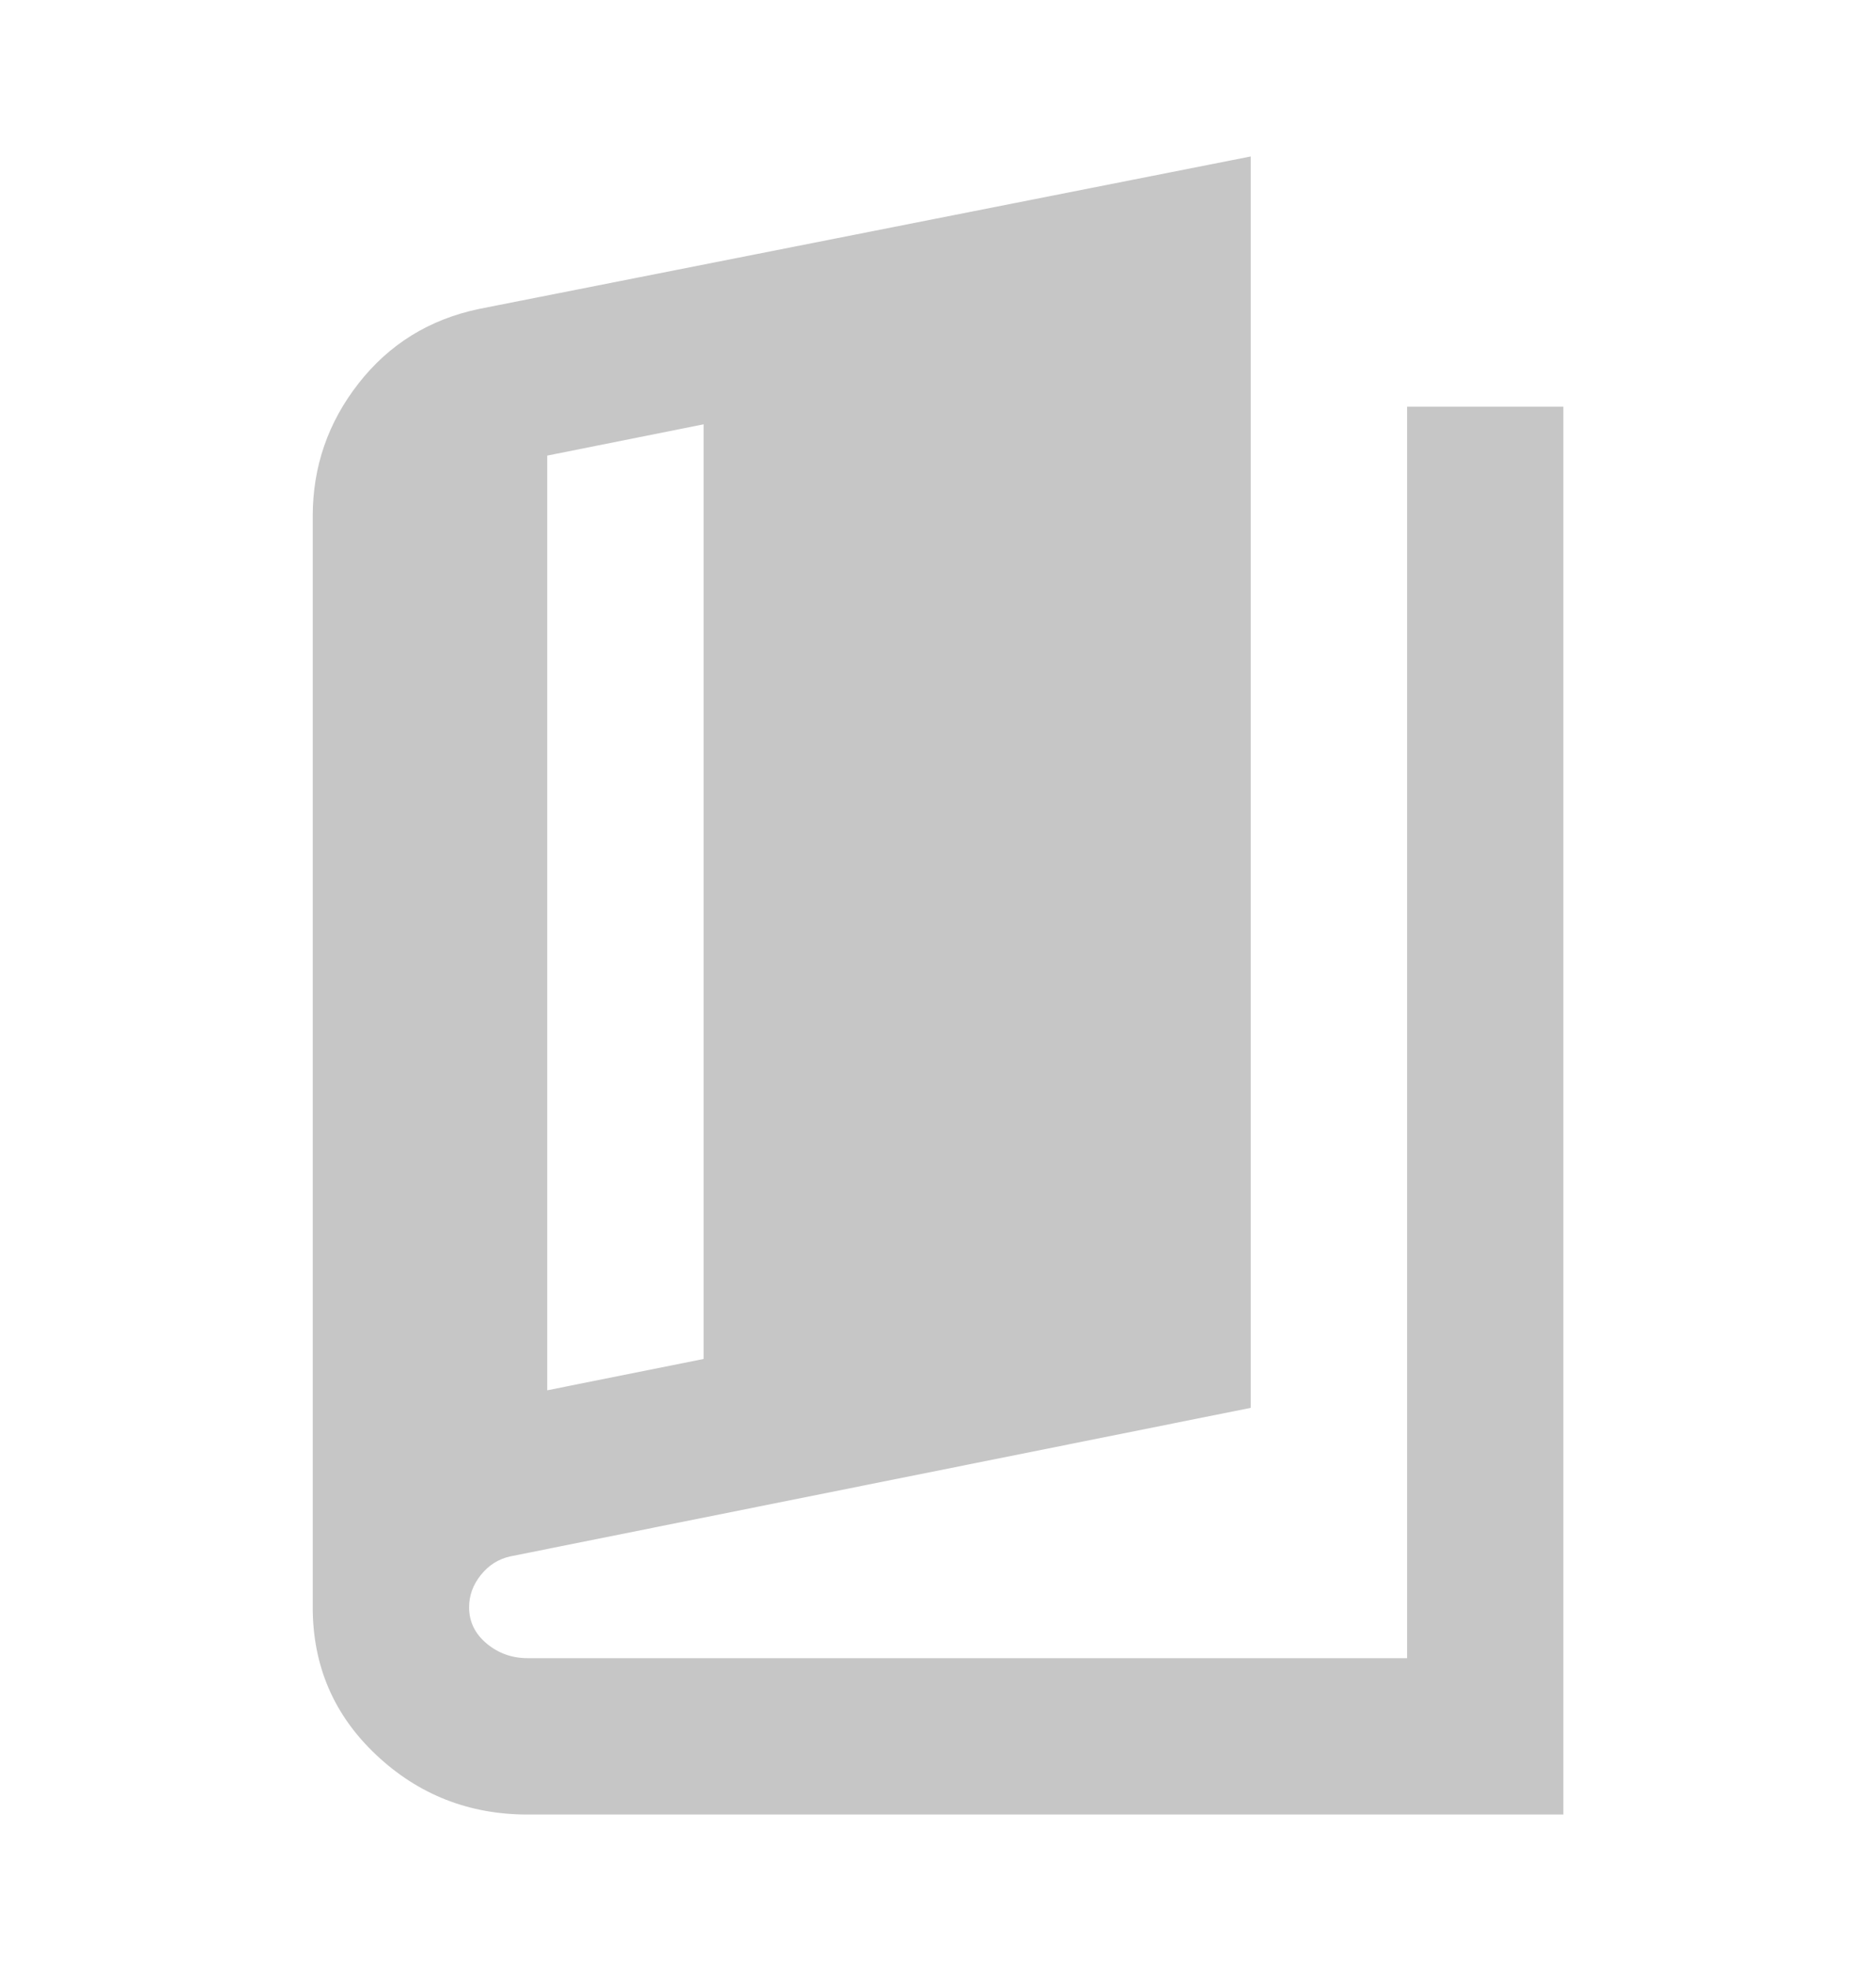<svg width="20" height="21" viewBox="0 0 20 21" fill="none" xmlns="http://www.w3.org/2000/svg">
<path d="M5.626 19.333C5.001 19.333 4.462 19.122 4.011 18.698C3.56 18.274 3.334 17.75 3.334 17.125V5.5C3.334 4.972 3.497 4.5 3.824 4.083C4.15 3.667 4.577 3.403 5.105 3.292L13.334 1.667V15L5.438 16.583C5.313 16.611 5.209 16.677 5.126 16.781C5.042 16.886 5.001 17 5.001 17.125C5.001 17.278 5.063 17.406 5.188 17.511C5.313 17.615 5.459 17.667 5.626 17.667H15.001V4.333H16.667V19.333H5.626ZM5.834 14.813L7.501 14.479V4.521L5.834 4.854V14.813Z" fill="#C6C6C6"/>
</svg>
